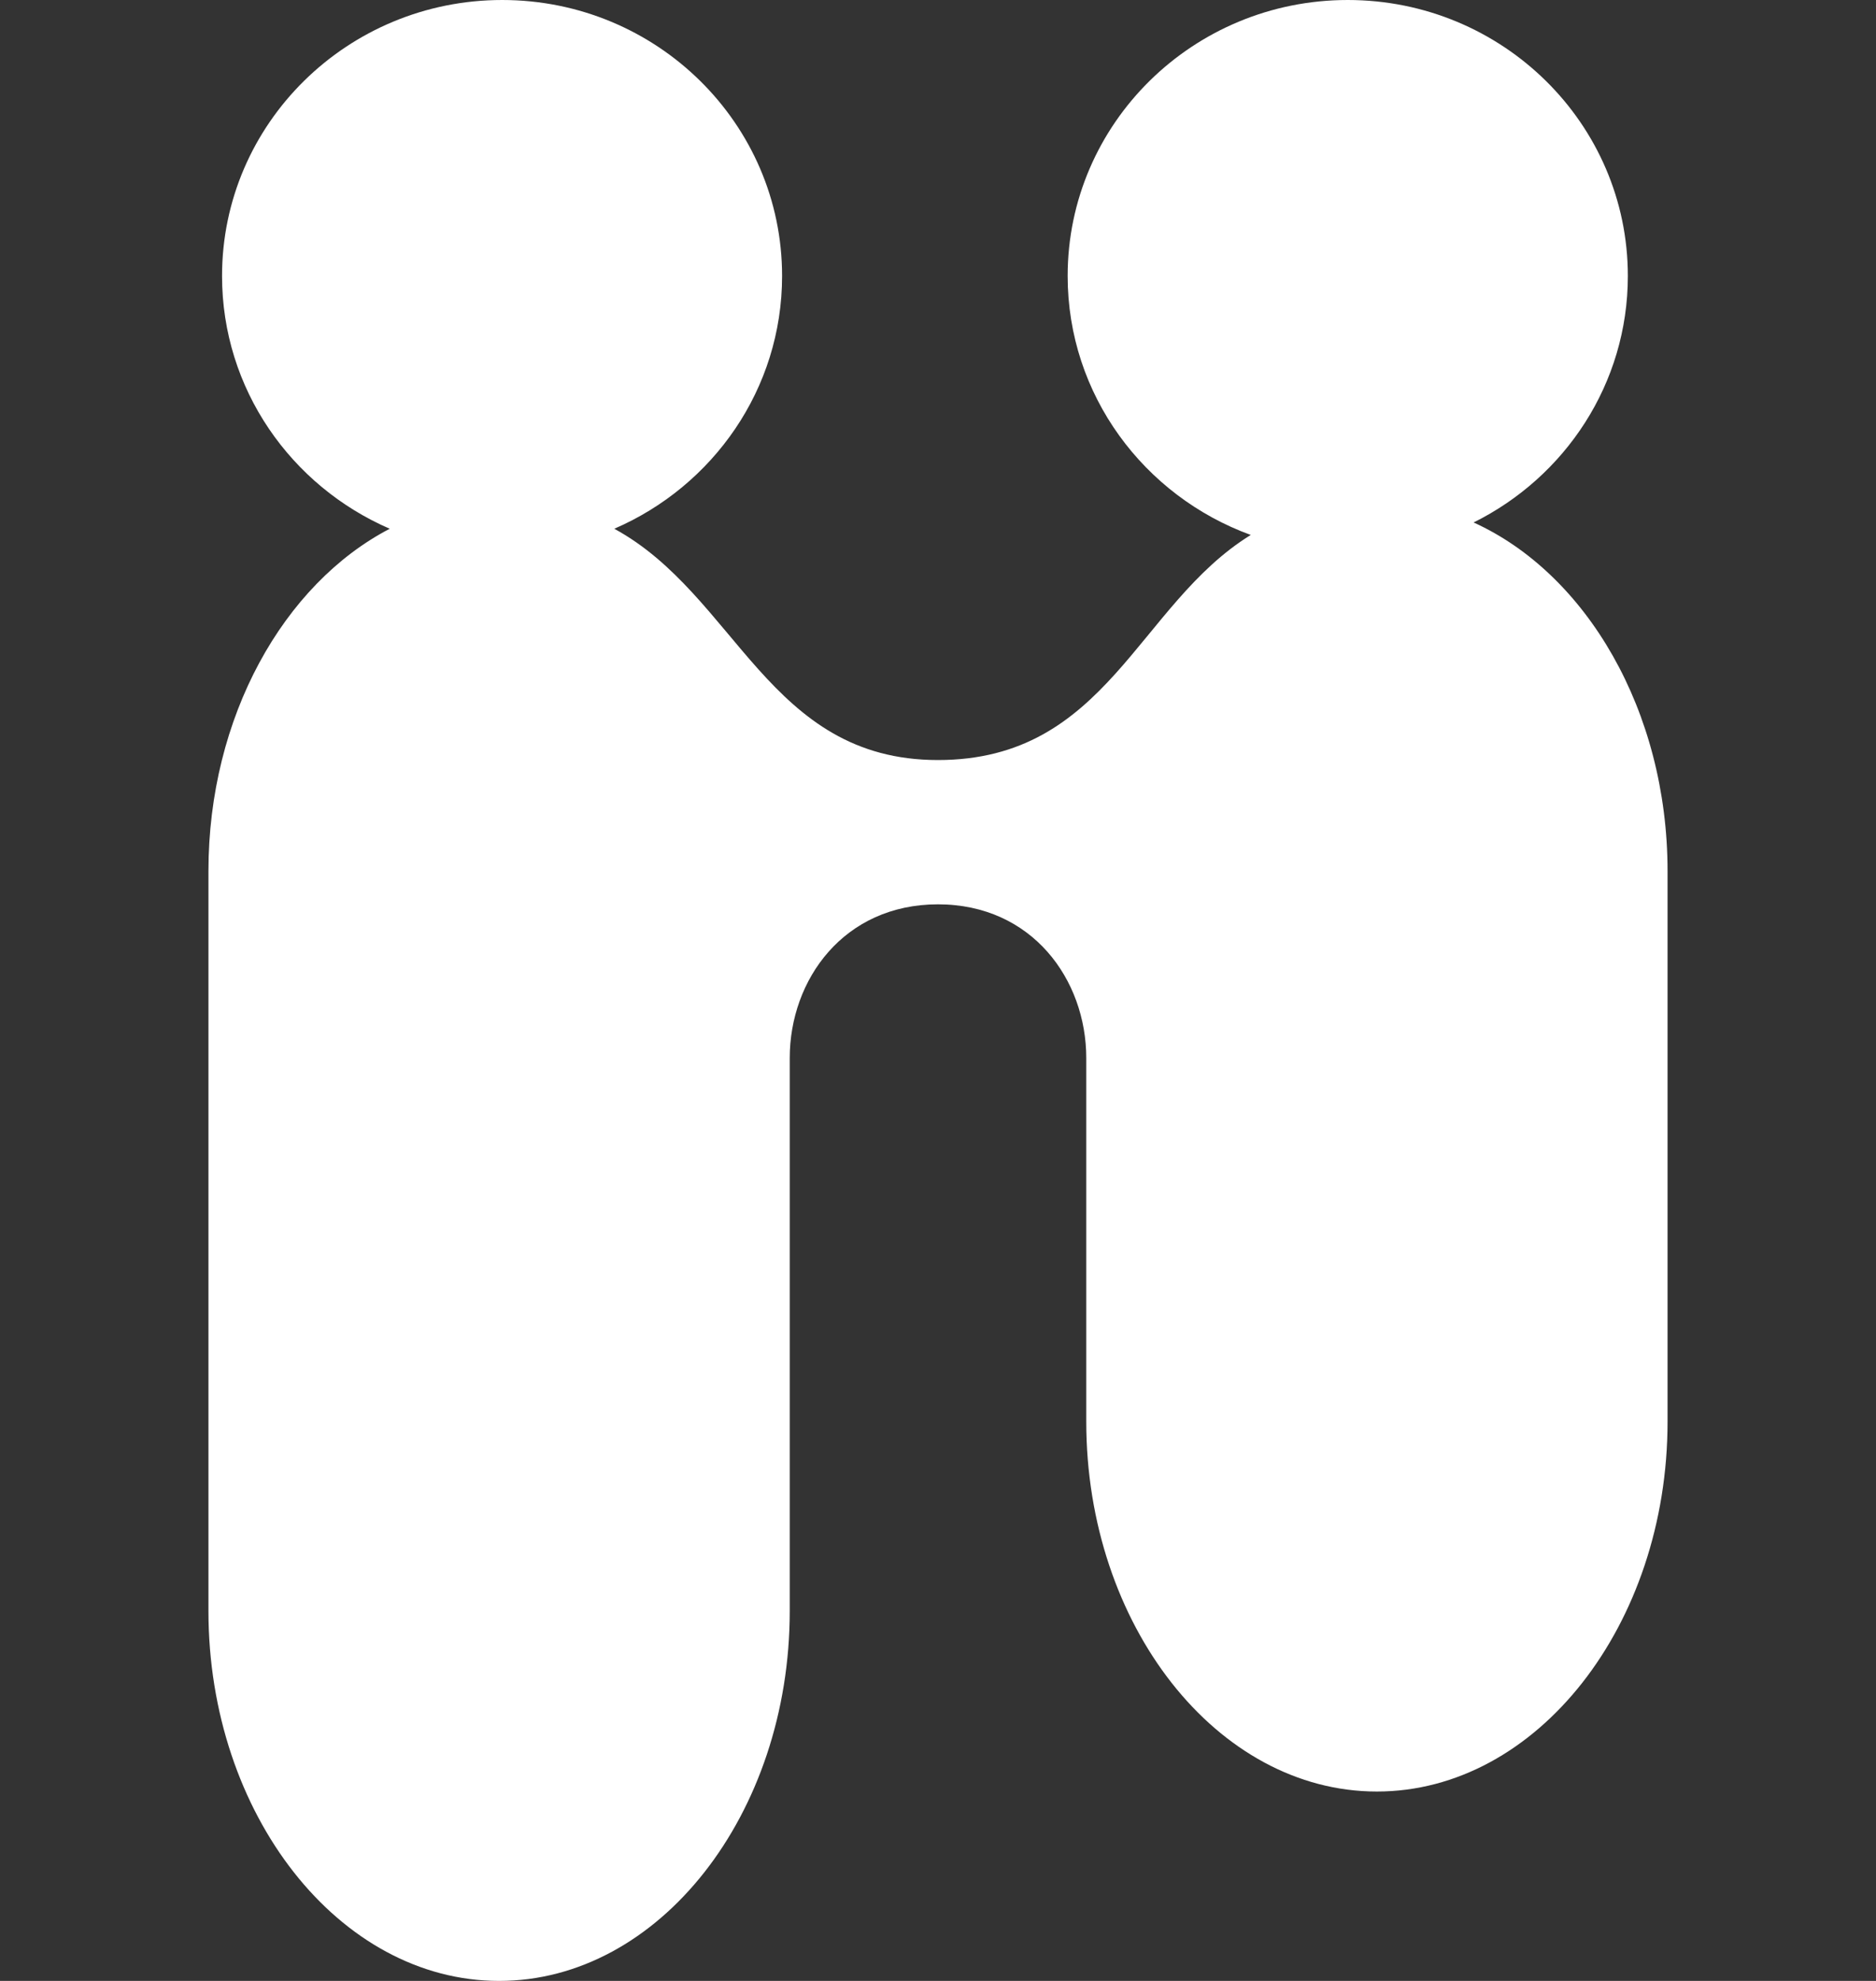 <svg
    width='36'
    height='38'
    viewBox='0 0 36 38'
    fill='black'
    xmlns='http://www.w3.org/2000/svg'>
    <rect x="0" y="0" width="36" height="38" fill="#333333" stroke="none"/>
    <g clipPath='url(#clip0_529_1680)'>
        <path
            fillRule='evenodd'
            clipRule='evenodd'
            d='M28.277 10.023C30.034 9.152 31.238 7.362 31.238 5.294C31.238 2.37 28.832 0 25.863 0C22.894 0 20.488 2.37 20.488 5.294C20.488 7.574 21.951 9.515 24.002 10.262C21.825 11.605 21.251 14.58 17.998 14.58C14.745 14.58 14.138 11.421 11.788 10.143C13.684 9.325 15.008 7.462 15.008 5.294C15.008 2.37 12.603 0 9.636 0C6.669 0 4.261 2.37 4.261 5.294C4.261 7.462 5.585 9.323 7.479 10.143C5.442 11.203 4 13.752 4 16.711V30.904C4 34.806 6.509 38 9.578 38C12.646 38 15.155 34.806 15.155 30.904V20.295C15.155 18.795 16.191 17.348 18 17.348C19.809 17.348 20.845 18.797 20.845 20.295V27.271C20.845 31.173 23.354 34.367 26.422 34.367C29.491 34.367 32 31.175 32 27.271V16.711C32 13.635 30.44 11.003 28.279 10.023'
            fill="white"
        />
    </g>
    <defs>
        <clipPath id='clip0_529_1680'>
            <rect width='36' height='38' fill='black' />
        </clipPath>
    </defs>
</svg>